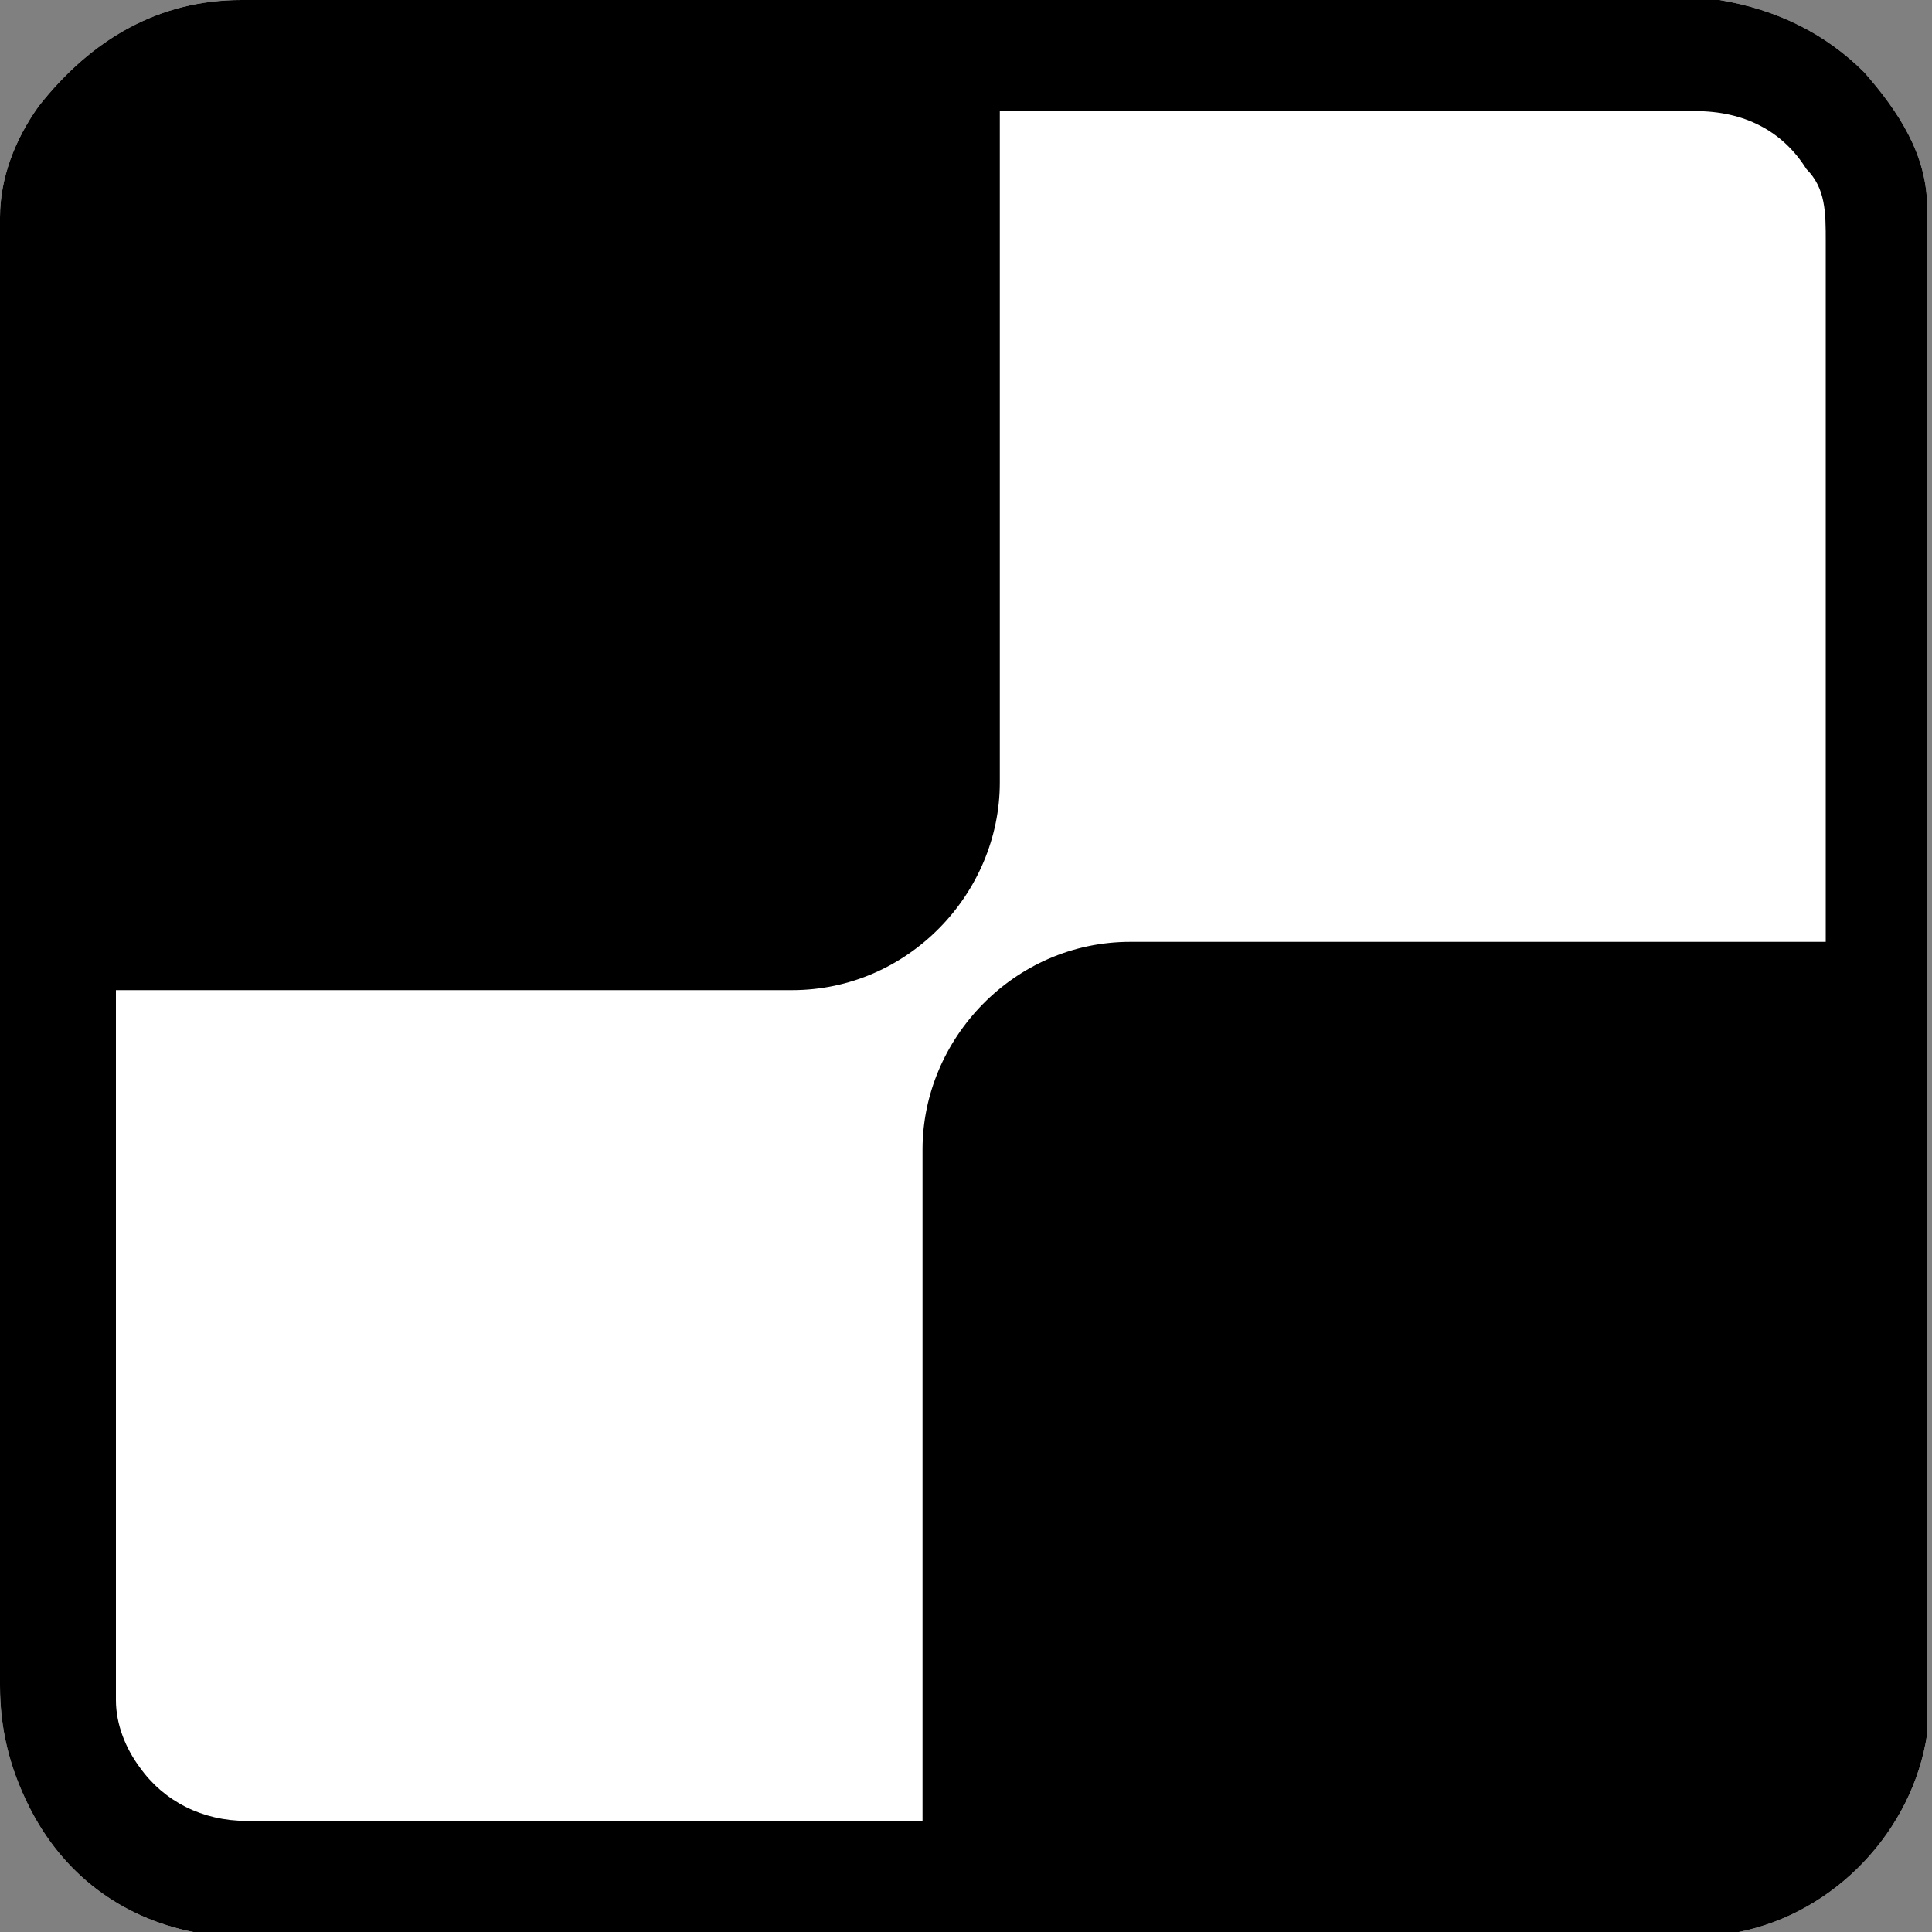 <?xml version="1.0" encoding="UTF-8"?>
<svg id="Layer_1" xmlns="http://www.w3.org/2000/svg" version="1.1" viewBox="0 0 40 40">
  <rect x="0" y="0" width="40" height="40" fill="#808080" stroke="none"/>
  <!-- Generator: Adobe Illustrator 29.1.0, SVG Export Plug-In . SVG Version: 2.1.0 Build 142)  -->
  <defs>
    <style>
      .st0 {
        fill: #fff;
      }
    </style>
  </defs>
  <path class="st0" d="M38.6,1.5C37.8.7,36.8.2,35.6,0H5C3.3,0,1.9.8.8,2.2c-.5.7-.8,1.5-.8,2.3v30.4c0,.9.2,1.7.6,2.5.7,1.4,1.9,2.3,3.4,2.6h32c2-.4,3.6-2.1,3.9-4.1V4.3c0-1.1-.6-2-1.3-2.8Z"/>
  <path d="M38.6,1.5C37.8.7,36.8.2,35.6,0H5C3.3,0,1.9.8.8,2.2c-.5.7-.8,1.5-.8,2.3v30.4c0,.9.2,1.7.6,2.5.7,1.4,1.9,2.3,3.4,2.6h32c2-.4,3.6-2.1,3.9-4.1V4.3c0-1.1-.6-2-1.3-2.8ZM2.9,36.6c-.3-.4-.5-.9-.5-1.4v-14.7h14c2.4,0,4.3-2,4.3-4.3V2.3h14.4c1,0,1.8.4,2.3,1.2.4.4.4.9.4,1.5v14.5h-14.4c-2.4,0-4.3,2-4.3,4.3v13.9H5.1c-.9,0-1.7-.4-2.2-1.1Z"/>
</svg>